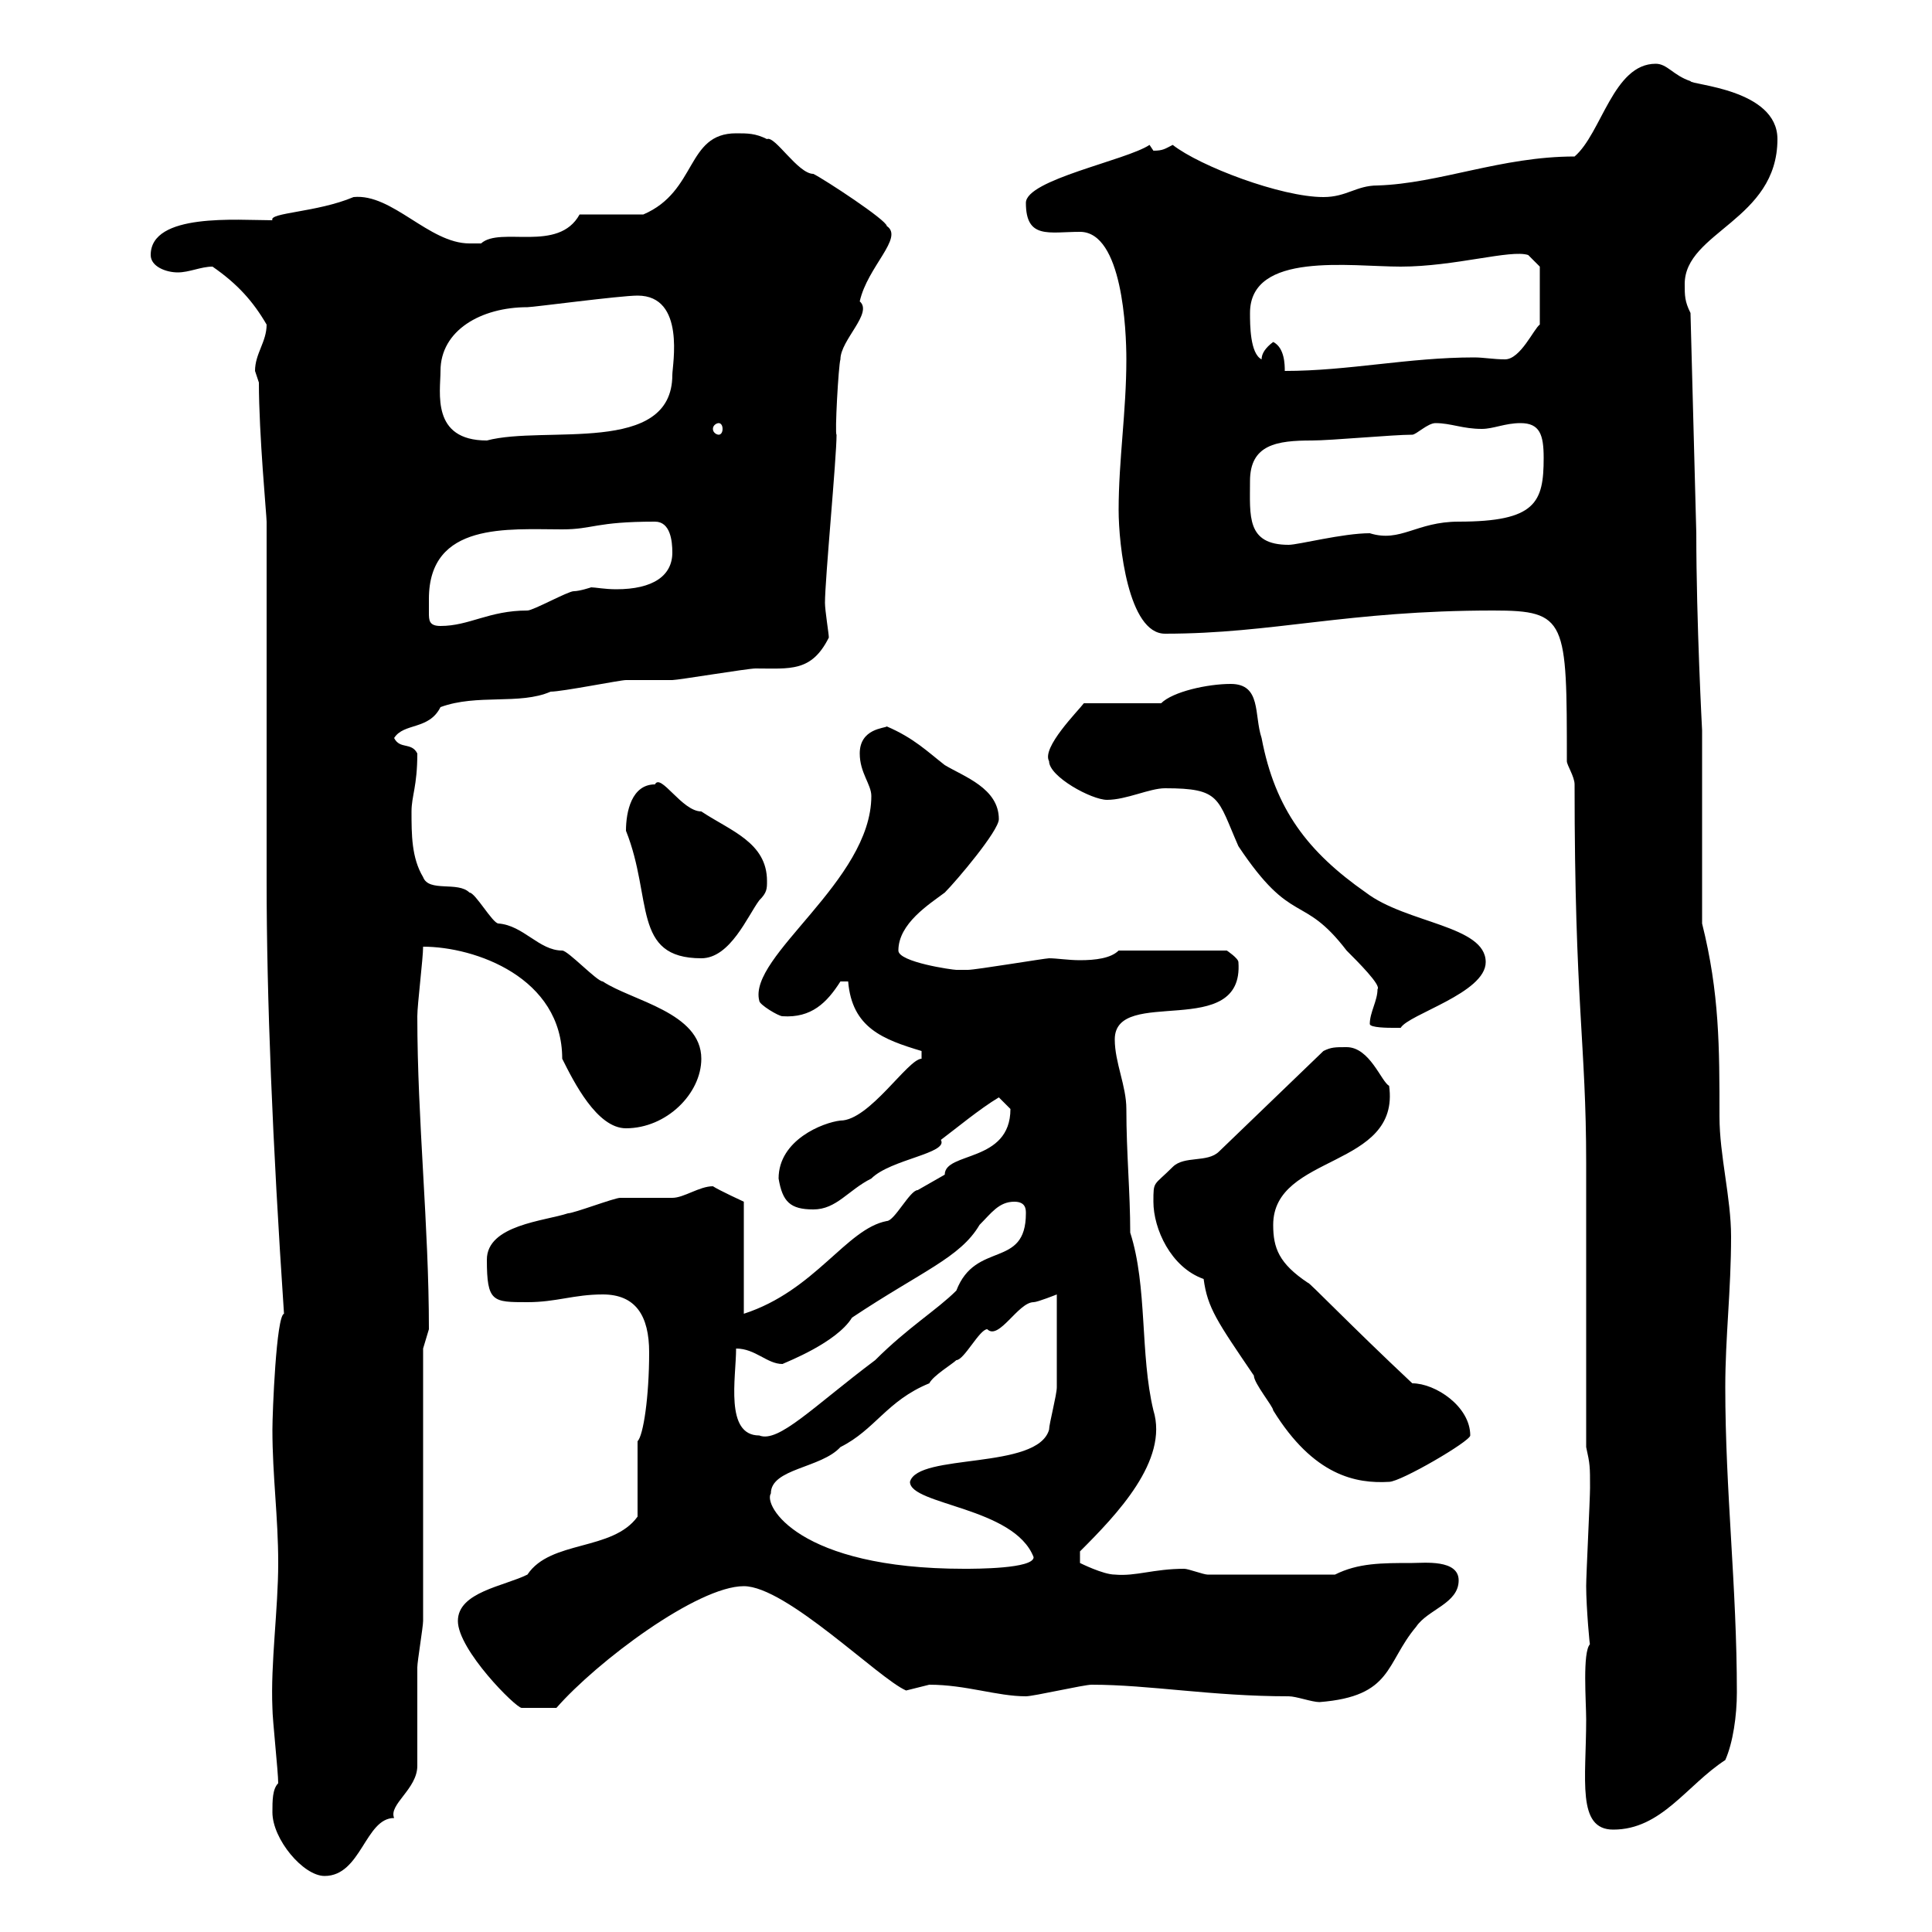 <svg xmlns="http://www.w3.org/2000/svg" xmlns:xlink="http://www.w3.org/1999/xlink" width="300" height="300"><path d="M42.30 281.40C42.30 285.60 47.10 291.30 50.40 291.30C56.10 291.30 56.70 282.30 61.20 282.30C60.30 280.20 64.80 277.80 64.80 274.20C64.80 271.50 64.80 261.60 64.80 258.90C64.80 258 65.70 252.60 65.70 251.70L65.70 209.40C65.70 209.40 66.60 206.40 66.60 206.40C66.60 190.20 64.80 174 64.80 157.80C64.80 156 65.70 148.80 65.70 147C73.80 147 87.30 151.80 87.30 164.40C89.10 168 92.70 175.20 97.20 175.20C103.50 175.20 108.90 169.80 108.90 164.40C108.90 157.20 98.10 155.40 93.60 152.40C92.70 152.40 88.20 147.60 87.30 147.60C83.70 147.60 81.30 143.70 77.40 143.40C76.50 143.40 73.80 138.60 72.90 138.60C71.10 136.80 66.60 138.60 65.70 136.20C63.90 133.20 63.90 129.60 63.90 126C63.90 123.60 64.80 122.10 64.80 117C63.90 115.20 62.10 116.40 61.20 114.60C62.70 112.20 66.60 113.40 68.40 109.80C74.10 107.70 80.70 109.50 85.50 107.40C87.30 107.40 96.30 105.60 97.20 105.60C98.10 105.60 103.50 105.60 104.40 105.60C105.30 105.60 116.10 103.80 117.30 103.80C122.70 103.80 126 104.40 128.70 99C128.70 98.40 128.10 94.80 128.10 93.60C128.10 90 129.90 71.10 129.90 67.50C129.60 67.50 130.20 56.70 130.50 55.80C130.50 52.80 135.60 48.60 133.50 46.80C134.70 41.40 140.40 36.90 137.70 35.10C137.70 34.20 128.10 27.90 126.30 27C123.90 27 120.30 21 119.10 21.60C117.30 20.70 116.10 20.70 114.30 20.70C106.50 20.70 108.30 29.70 99.90 33.30C98.10 33.30 91.80 33.30 90 33.30C86.70 39.30 77.70 35.10 74.70 37.80C74.70 37.80 73.80 37.80 72.90 37.80C66.60 37.80 60.90 30 54.90 30.60C49.20 33 41.70 33 42.30 34.20C36.90 34.20 23.40 33 23.40 39.60C23.40 41.40 25.80 42.30 27.60 42.30C29.40 42.30 31.20 41.40 33 41.40C36.90 44.10 39.30 46.80 41.40 50.40C41.40 53.10 39.60 54.90 39.60 57.60C39.60 57.60 40.20 59.40 40.20 59.40C40.20 67.50 41.40 80.10 41.40 81C41.40 89.40 41.40 129 41.40 136.80C41.40 154.80 42.30 177.30 44.10 204C42.90 204.30 42.30 219.30 42.30 222C42.30 229.20 43.20 235.50 43.20 242.70C43.20 249.90 42 258.30 42.30 265.20C42.30 267 43.20 275.10 43.20 276.90C42.30 277.80 42.30 279.60 42.30 281.40ZM246.30 267C246.30 276.30 244.80 284.10 250.50 284.10C258 284.10 261.90 277.20 267.90 273.30C269.10 270.60 269.70 266.40 269.70 262.80C269.70 246.30 267.90 231.60 267.90 215.40C267.90 207.60 268.80 200.40 268.80 192C268.80 186 267 179.40 267 173.40C267 162.60 267 154.20 264.30 143.40L264.30 113.40C264.30 113.40 263.40 96.60 263.40 82.80L262.50 48.60C261.60 46.80 261.60 45.90 261.60 44.10C261.60 36 276 34.20 276 21.60C276 13.80 262.50 13.20 262.50 12.60C259.80 11.70 258.90 9.90 257.10 9.90C250.50 9.90 248.70 20.70 244.50 24.30C233.10 24.30 223.50 28.50 213.90 28.80C210.60 28.80 209.10 30.60 205.50 30.60C198.90 30.60 186.30 25.80 182.10 22.50C180.90 23.10 180.60 23.40 179.10 23.40C179.10 23.40 178.50 22.50 178.50 22.50C174.90 24.90 159.30 27.90 159.30 31.50C159.30 37.20 162.90 36 167.70 36C174.30 36 174.90 51.30 174.90 55.80C174.90 63.90 173.70 71.40 173.70 79.20C173.70 84.60 175.20 98.40 180.90 98.40C197.70 98.40 209.10 94.80 231.90 94.80C243.30 94.80 243.30 96.30 243.30 118.20C243.30 118.80 244.50 120.60 244.50 121.80C244.50 156 246.30 162 246.30 180.60L246.30 224.70C246.90 227.40 246.90 227.70 246.90 231C246.90 232.80 246.30 244.50 246.30 246.30C246.30 249.60 246.90 256.20 246.90 255.30C245.70 256.50 246.30 264.30 246.30 267ZM71.10 251.70C71.10 256.20 80.10 265.20 81 265.20C81.60 265.20 84.90 265.20 86.40 265.20C92.70 258 108.30 246.30 115.50 246.30C122.10 246.30 136.50 260.70 140.70 262.50C140.70 262.50 144.30 261.60 144.30 261.60C150 261.60 154.80 263.40 159.30 263.40C160.50 263.40 168.30 261.60 169.50 261.60C178.50 261.60 188.10 263.40 200.10 263.40C201.30 263.40 203.70 264.30 204.90 264.30C216.30 263.40 215.10 258.30 219.90 252.60C221.70 249.90 226.50 249 226.50 245.40C226.50 242.10 221.10 242.70 219.30 242.70C214.50 242.70 210.90 242.70 207.30 244.50L187.50 244.50C186.90 244.50 184.50 243.60 183.90 243.60C179.10 243.60 176.40 244.80 173.10 244.50C171.30 244.50 167.70 242.70 167.70 242.70L167.70 240.90C173.40 235.20 181.50 226.80 179.10 219C177 210.30 178.20 199.80 175.50 191.40C175.50 185.10 174.90 179.10 174.90 172.20C174.90 168.60 173.10 165 173.10 161.40C173.10 153 193.20 161.70 192.30 149.40C192.30 148.80 190.50 147.60 190.50 147.60L173.70 147.60C172.50 148.80 170.10 149.10 167.70 149.10C165.90 149.10 164.10 148.80 162.90 148.80C162.30 148.80 151.50 150.60 150.30 150.60C150.30 150.60 148.50 150.60 148.50 150.60C147.90 150.60 139.50 149.40 139.50 147.60C139.50 143.40 144.30 140.40 146.70 138.60C148.50 136.80 155.10 129 155.10 127.20C155.10 122.40 149.70 120.60 146.70 118.80C144 116.70 141.90 114.60 137.70 112.80C137.40 113.10 133.50 113.10 133.50 117C133.50 120 135.30 121.80 135.30 123.60C135.30 136.80 116.10 148.50 117.90 155.40C117.90 156 120.90 157.80 121.50 157.80C126 158.10 128.40 155.70 130.50 152.40L131.70 152.40C132.30 159.60 137.10 161.40 143.10 163.20L143.10 164.40C141 164.40 135 174 130.50 174C127.80 174.30 120.90 177 120.90 183C121.50 186.60 122.70 187.80 126.30 187.80C129.90 187.80 131.70 184.80 135.30 183C138.30 180 147.30 179.10 146.10 177C148.50 175.20 152.10 172.20 155.10 170.40C155.10 170.40 156.90 172.20 156.90 172.20C156.90 180.60 146.70 178.80 146.70 182.40C146.70 182.40 142.50 184.80 142.50 184.80C141.30 184.80 138.90 189.60 137.70 189.60C131.40 190.80 126.60 200.40 115.50 204L115.50 186.60C115.50 186.60 111.60 184.80 110.70 184.20C108.60 184.20 106.20 186 104.40 186C103.50 186 97.20 186 96.30 186C95.40 186 89.10 188.40 88.20 188.40C84.60 189.60 75.60 190.20 75.60 195.60C75.60 202.20 76.50 202.20 81.90 202.20C86.40 202.20 89.10 201 93.60 201C98.70 201 100.80 204.30 100.80 210C100.80 216.90 99.90 222.90 99 223.80C99 225.60 99 233.70 99 235.50C95.10 240.90 85.50 239.10 81.90 244.50C78.30 246.30 71.10 247.20 71.10 251.70ZM119.70 231.90C119.70 228 127.50 228 130.50 224.70C135.90 222 137.70 217.50 144.30 214.80C144.90 213.60 147.90 211.80 148.50 211.20C149.70 211.20 152.10 206.40 153.30 206.40C155.10 208.20 158.10 202.20 160.50 202.20C161.10 202.20 164.10 201 164.10 201C164.10 202.80 164.10 213.60 164.10 215.40C164.10 216.60 162.90 221.10 162.90 222C161.10 228.30 142.50 225.60 141.30 230.10C141.30 233.70 157.50 234 160.50 241.80C160.50 243.60 151.50 243.60 149.70 243.60C123.90 243.60 118.50 233.70 119.70 231.90ZM179.10 186.60C179.10 190.80 181.80 196.80 186.90 198.60C187.50 203.10 189 205.20 194.70 213.60C194.70 214.80 197.70 218.40 197.70 219C204 229.20 210.60 230.40 215.70 230.10C217.50 230.10 228.30 223.80 228.30 222.90C228.30 218.40 222.90 214.80 219.30 214.80C209.70 205.80 203.10 198.90 203.10 199.20C198.60 196.20 197.70 193.80 197.70 190.20C197.70 179.10 217.50 181.50 215.70 168.60C214.50 168 212.70 162.60 209.10 162.60C207.30 162.60 206.70 162.60 205.50 163.20L189.30 178.80C187.50 180.60 183.90 179.40 182.10 181.20C179.10 184.20 179.10 183.30 179.10 186.60ZM114.30 209.40C117.30 209.40 119.10 211.80 121.50 211.80C122.10 211.50 129.90 208.50 132.30 204.60C143.10 197.40 149.10 195.30 152.10 190.20C153.90 188.40 155.10 186.60 157.50 186.60C159.30 186.60 159.30 187.80 159.30 188.40C159.30 197.10 151.50 192.60 148.50 200.40C145.50 203.40 141 206.10 135.90 211.20C126.30 218.40 120.90 224.10 117.90 222.90C112.50 222.90 114.30 213.90 114.30 209.40ZM212.70 159C212.70 159.60 215.70 159.60 216.30 159.60C216.30 159.60 217.50 159.60 217.50 159.60C218.70 157.50 230.70 154.20 230.70 149.40C230.70 143.70 218.40 143.40 212.10 138.60C203.10 132.30 198 125.70 195.90 114.60C194.70 111 195.90 106.20 191.10 106.20C187.50 106.20 182.10 107.40 180.30 109.20L168.30 109.20C167.40 110.40 161.70 116.10 162.90 118.20C162.90 120.60 169.50 124.20 171.90 124.20C174.90 124.20 178.50 122.40 180.90 122.40C189.60 122.40 189 123.90 192.30 131.40C200.70 144 202.20 138.60 209.10 147.60C210.90 149.40 214.50 153 213.90 153.60C213.90 155.40 212.70 157.20 212.70 159ZM97.20 129C101.40 139.50 98.10 148.80 108.90 148.80C113.40 148.80 116.10 142.20 117.90 139.80C119.10 138.60 119.10 138 119.10 136.80C119.10 130.80 113.40 129 108.90 126C105.90 126 102.60 120 101.70 121.80C98.10 121.80 97.20 126 97.20 129ZM66.60 93C66.60 81 78.90 82.20 87.30 82.20C92.10 82.20 92.40 81 101.70 81C104.10 81 104.40 84 104.40 85.80C104.40 89.40 101.40 91.50 95.70 91.50C93.90 91.50 92.40 91.20 91.80 91.20C91.80 91.20 90 91.80 89.10 91.80C88.20 91.80 82.80 94.80 81.90 94.80C75.90 94.80 72.90 97.20 68.40 97.20C66.60 97.20 66.60 96.30 66.60 95.10C66.60 94.50 66.60 93.60 66.60 93ZM194.10 74.70C194.10 69 198.30 68.40 203.70 68.40C206.70 68.40 216.30 67.50 219.30 67.50C219.90 67.50 221.70 65.70 222.90 65.70C225.30 65.70 227.10 66.60 230.10 66.60C231.90 66.60 233.70 65.70 236.10 65.70C239.10 65.70 239.70 67.50 239.70 71.10C239.70 78 238.50 81 226.50 81C219.90 81 217.50 84.30 212.70 82.80C208.50 82.80 201.60 84.60 200.10 84.60C193.50 84.60 194.10 80.10 194.10 74.70ZM68.40 57.60C68.40 51.30 74.70 47.70 81.90 47.70C82.80 47.70 96.30 45.90 99 45.90C106.50 45.90 104.40 56.70 104.40 58.20C104.40 70.80 84.60 66 75.60 68.40C66.90 68.40 68.40 60.90 68.40 57.60ZM111.60 65.70C111.90 65.70 112.20 66 112.20 66.60C112.20 67.20 111.90 67.50 111.60 67.50C111.30 67.50 110.70 67.20 110.70 66.60C110.70 66 111.30 65.70 111.60 65.70ZM197.70 53.10C196.50 54 195.90 54.90 195.90 55.80C194.10 54.90 194.10 50.40 194.10 48.60C194.10 39 209.70 41.40 217.50 41.40C225.90 41.40 234.60 38.70 237.30 39.60L239.10 41.40L239.10 50.40C238.20 51 236.10 55.80 233.70 55.80C231.90 55.80 230.40 55.50 228.90 55.50C218.70 55.50 209.40 57.60 199.50 57.60C199.50 56.70 199.50 54 197.70 53.10Z"/></svg>